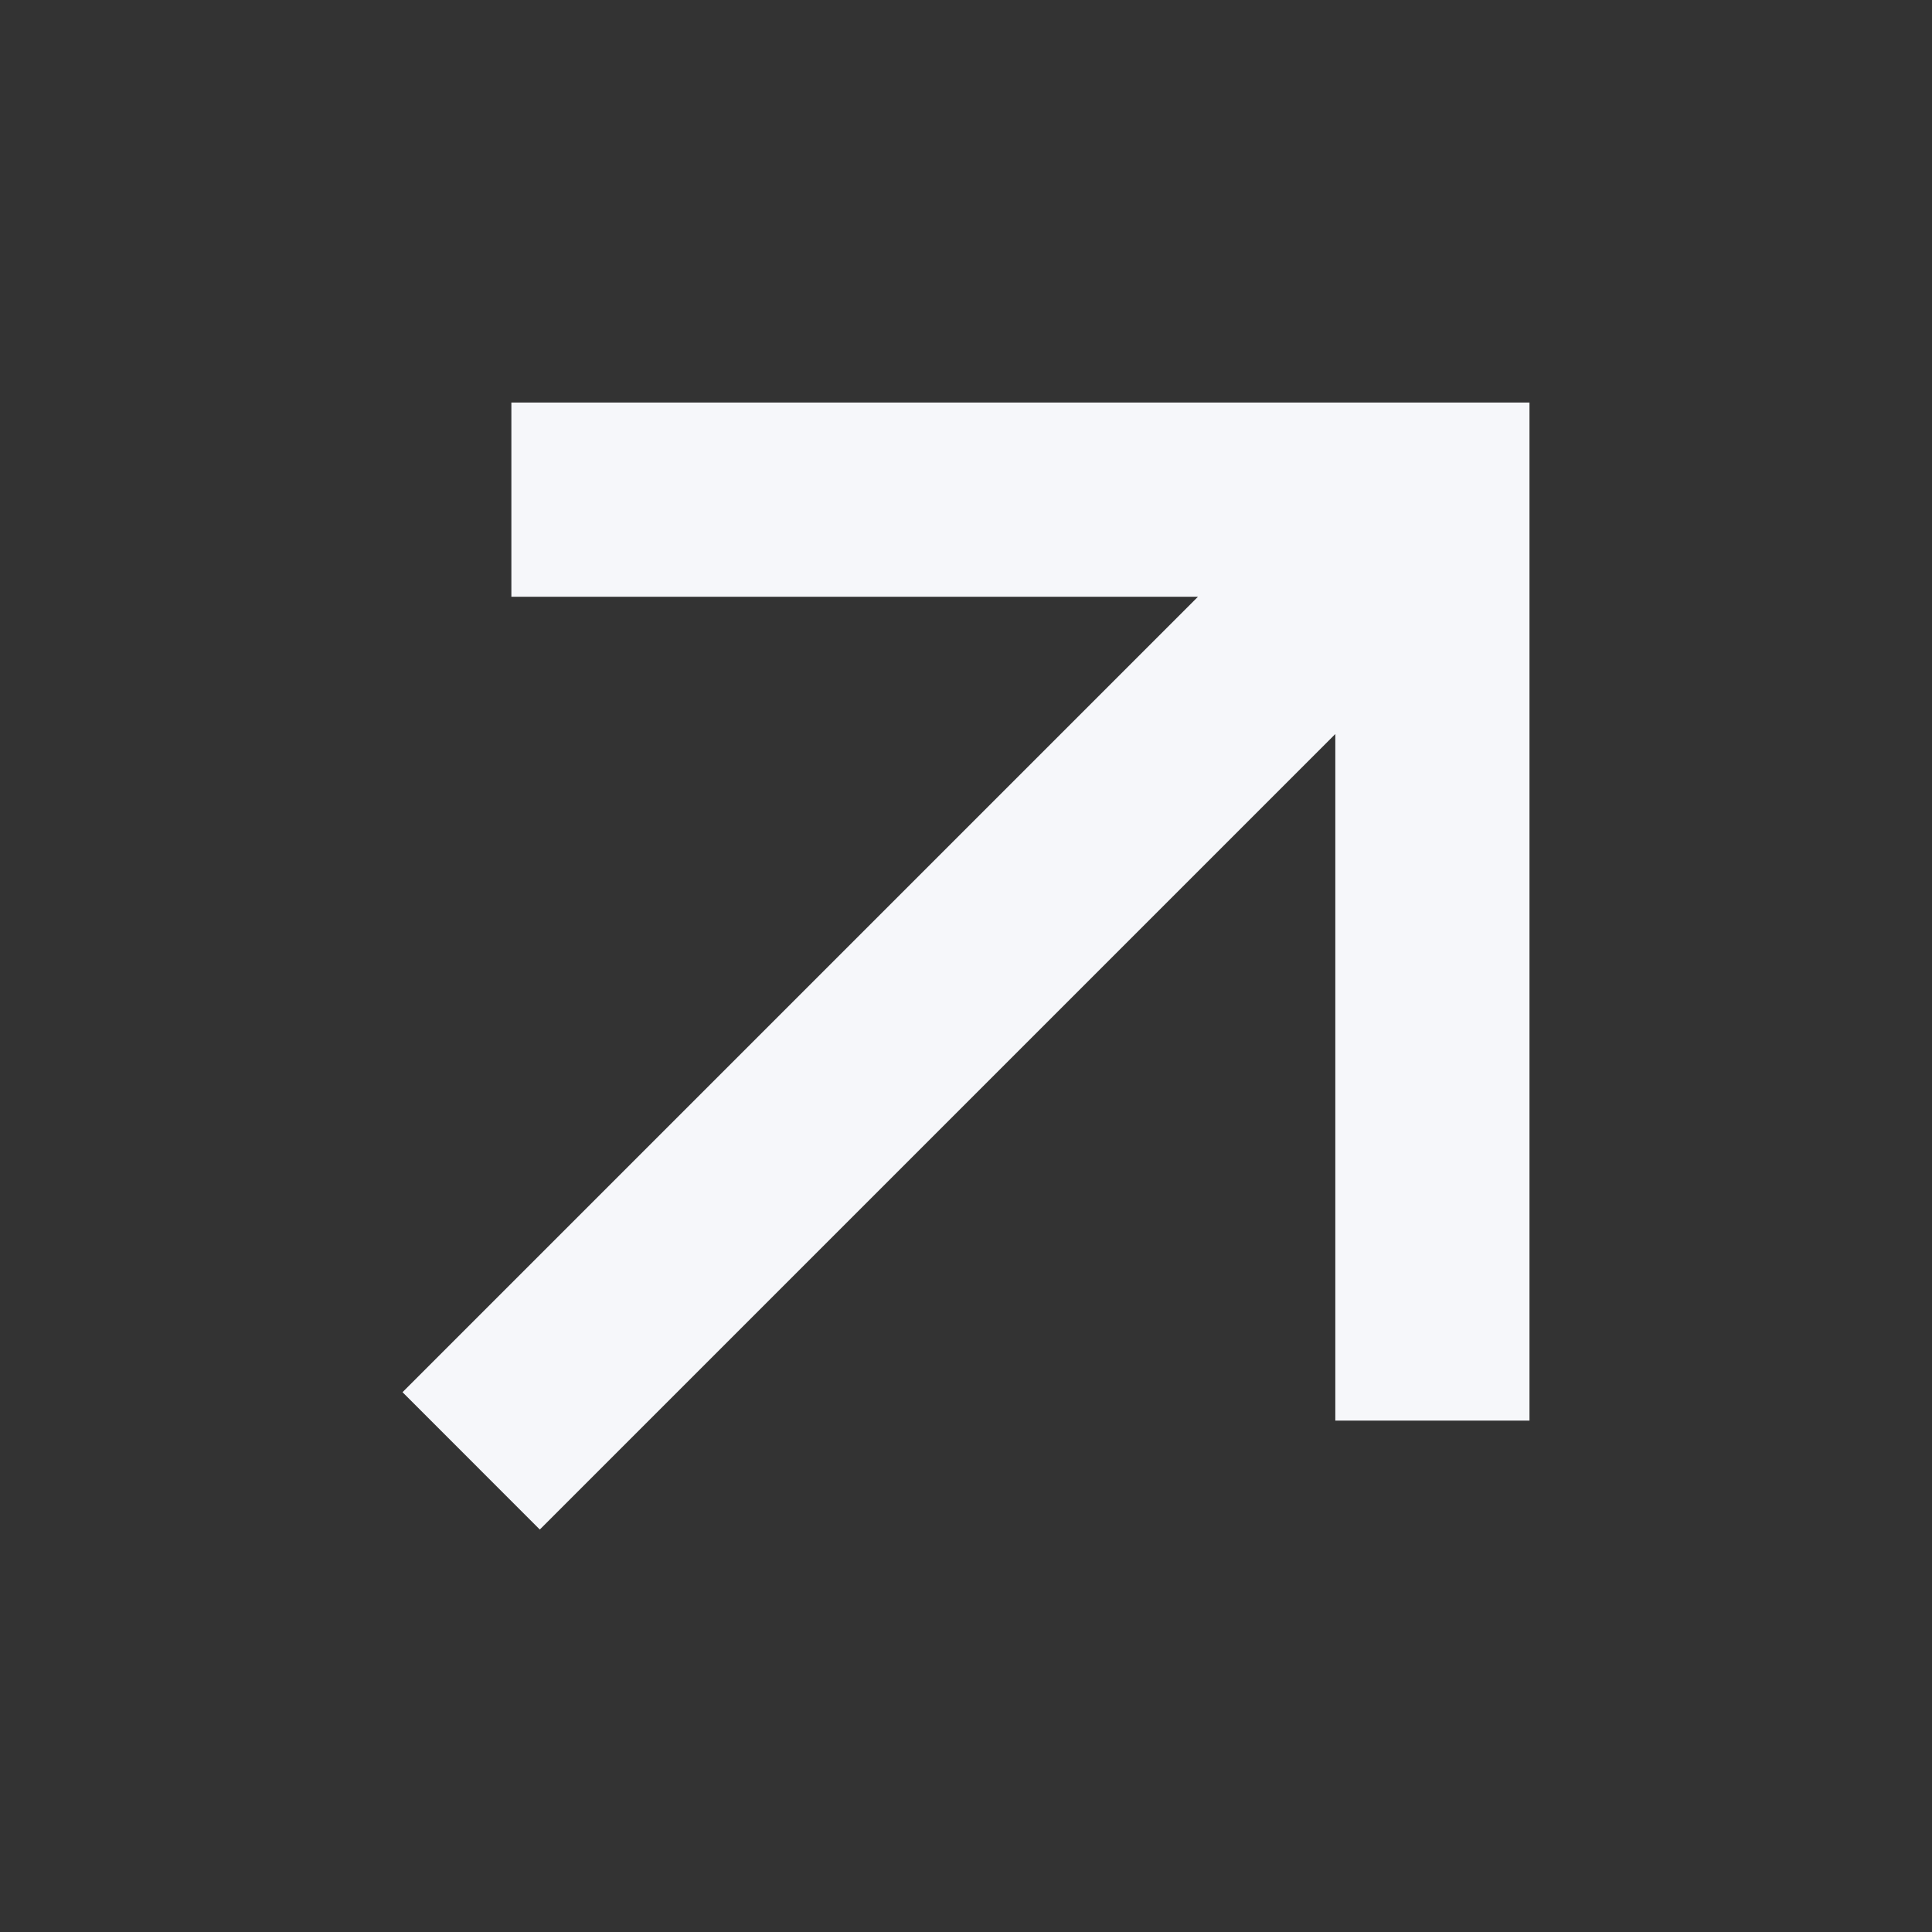 <svg width="32" height="32" viewBox="0 0 32 32" fill="none" xmlns="http://www.w3.org/2000/svg">
<rect x="0" y="0" width="32" height="32" fill="#333333" stroke="none"/>
<path d="M25.333 6.667H8.47V9.884L19.842 9.884L6.667 23.059L8.941 25.334L22.117 12.158V23.53H25.333V6.667Z" fill="#F6F7FA"/>
</svg>
